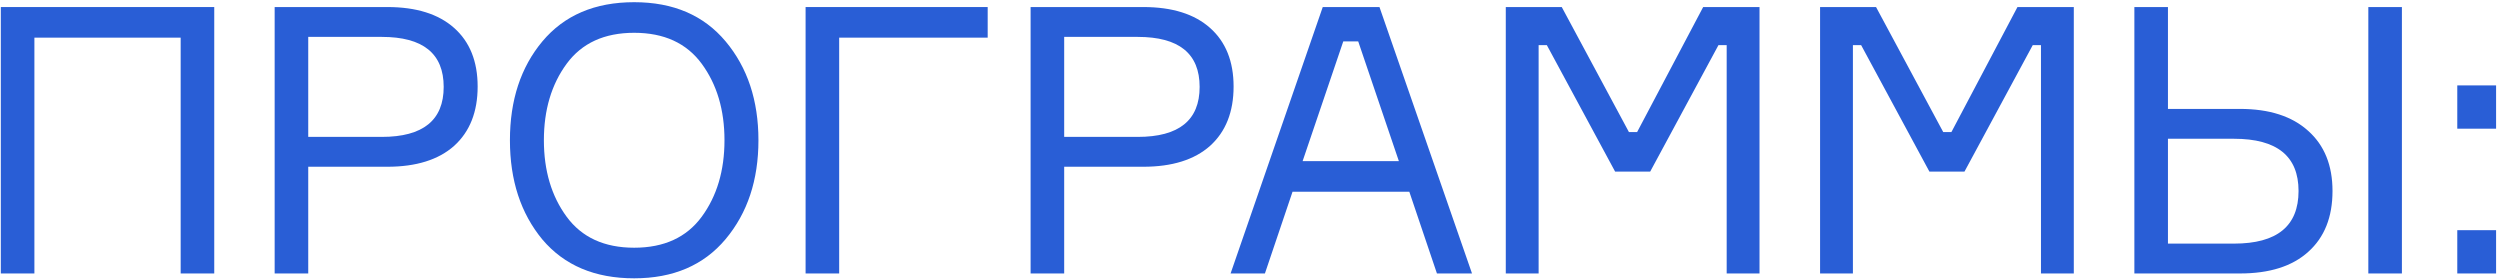 <?xml version="1.0" encoding="UTF-8"?> <svg xmlns="http://www.w3.org/2000/svg" width="402" height="45" viewBox="0 0 402 45" fill="none"><path d="M0.131 1.133L34.451 1.133L34.451 43.973H29.051L29.051 6.053L5.531 6.053L5.531 43.973H0.131L0.131 1.133Z" fill="#295ED6"></path><path d="M44.165 1.133L62.285 1.133C66.925 1.133 70.505 2.253 73.025 4.493C75.545 6.733 76.805 9.873 76.805 13.913C76.805 17.993 75.545 21.173 73.025 23.453C70.505 25.693 66.925 26.813 62.285 26.813L49.565 26.813V43.973H44.165L44.165 1.133ZM49.565 22.013L61.385 22.013C68.025 22.013 71.345 19.333 71.345 13.973C71.345 8.613 68.025 5.933 61.385 5.933L49.565 5.933V22.013Z" fill="#295ED6"></path><path d="M101.977 0.353C108.257 0.353 113.157 2.453 116.677 6.653C120.197 10.853 121.957 16.153 121.957 22.553C121.957 28.953 120.197 34.253 116.677 38.453C113.157 42.653 108.257 44.753 101.977 44.753C95.657 44.753 90.737 42.673 87.217 38.513C83.737 34.313 81.997 28.993 81.997 22.553C81.997 16.113 83.737 10.813 87.217 6.653C90.737 2.453 95.657 0.353 101.977 0.353ZM91.117 34.853C93.557 38.173 97.177 39.833 101.977 39.833C106.777 39.833 110.397 38.173 112.837 34.853C115.277 31.533 116.497 27.433 116.497 22.553C116.497 17.673 115.277 13.573 112.837 10.253C110.397 6.933 106.777 5.273 101.977 5.273C97.177 5.273 93.557 6.933 91.117 10.253C88.677 13.573 87.457 17.673 87.457 22.553C87.457 27.433 88.677 31.533 91.117 34.853Z" fill="#295ED6"></path><path d="M158.819 6.053L134.939 6.053V43.973H129.539V1.133L158.819 1.133V6.053Z" fill="#295ED6"></path><path d="M165.721 1.133L183.841 1.133C188.481 1.133 192.061 2.253 194.581 4.493C197.101 6.733 198.361 9.873 198.361 13.913C198.361 17.993 197.101 21.173 194.581 23.453C192.061 25.693 188.481 26.813 183.841 26.813H171.121V43.973H165.721V1.133ZM171.121 22.013H182.941C189.581 22.013 192.901 19.333 192.901 13.973C192.901 8.613 189.581 5.933 182.941 5.933L171.121 5.933V22.013Z" fill="#295ED6"></path><path d="M231.059 43.973L226.619 30.833L207.839 30.833L203.399 43.973L197.879 43.973L212.699 1.133L221.819 1.133L236.699 43.973H231.059ZM215.999 6.653L209.459 25.913L224.939 25.913L218.399 6.653L215.999 6.653Z" fill="#295ED6"></path><path d="M242.13 43.973V1.133L251.13 1.133L261.93 21.233H263.25L273.87 1.133L282.93 1.133V43.973H277.65V7.253H276.33L265.35 27.593H259.71L248.73 7.253H247.41V43.973L242.13 43.973Z" fill="#295ED6"></path><path d="M292.668 43.973V1.133L301.668 1.133L312.468 21.233H313.788L324.408 1.133L333.468 1.133V43.973L328.188 43.973V7.253H326.868L315.888 27.593H310.248L299.268 7.253H297.948V43.973H292.668Z" fill="#295ED6"></path><path d="M380.827 1.133L386.227 1.133V43.973H380.827V1.133ZM348.607 39.173H359.227C366.147 39.173 369.607 36.353 369.607 30.713C369.607 25.113 366.147 22.313 359.227 22.313H348.607V39.173ZM360.187 43.973H343.207V1.133L348.607 1.133V17.513H360.187C364.907 17.513 368.567 18.693 371.167 21.053C373.767 23.373 375.067 26.593 375.067 30.713C375.067 34.913 373.767 38.173 371.167 40.493C368.607 42.813 364.947 43.973 360.187 43.973Z" fill="#295ED6"></path><path d="M401.371 43.973H395.131V37.013H401.371V43.973ZM401.371 20.693H395.131V13.733H401.371V20.693Z" fill="#295ED6"></path></svg> 